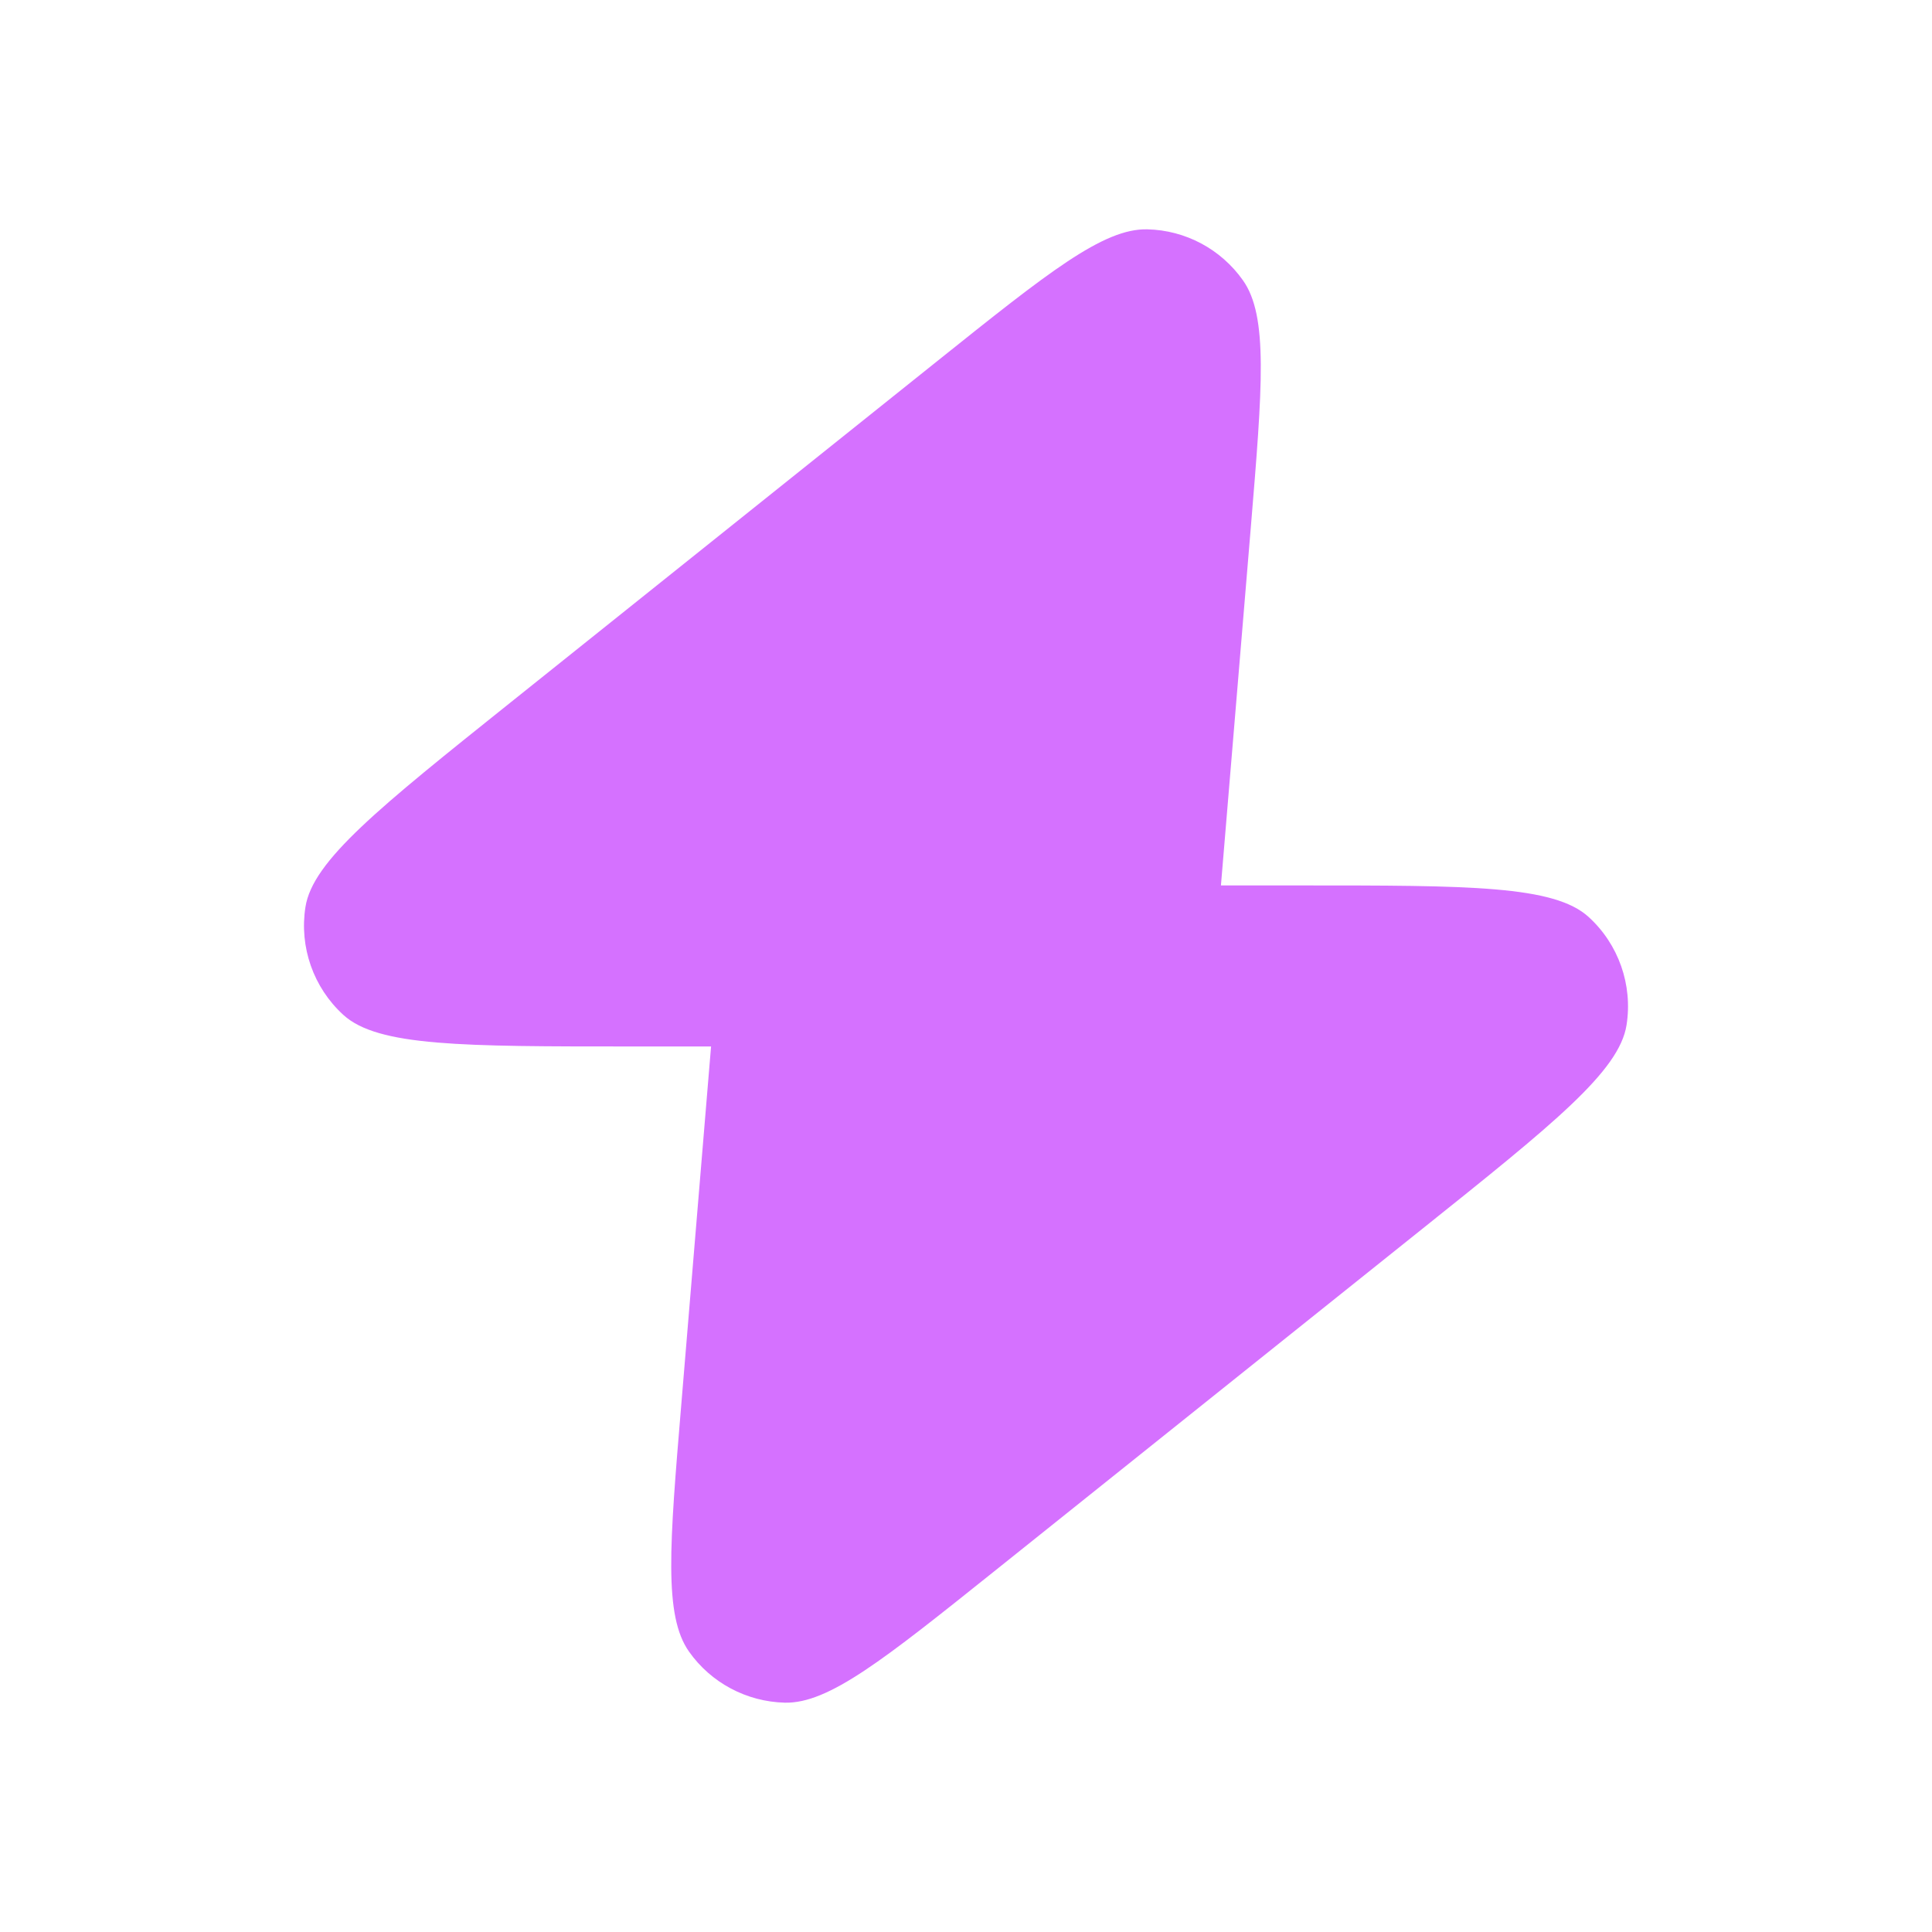 <?xml version="1.0" encoding="UTF-8"?> <svg xmlns="http://www.w3.org/2000/svg" width="20" height="20" viewBox="0 0 20 20" fill="none"><path d="M12.639 9.166C12.643 9.113 12.648 9.058 12.653 8.999L12.948 5.464C13.069 4.004 13.13 3.273 12.867 2.902C12.639 2.579 12.272 2.383 11.877 2.374C11.421 2.363 10.849 2.821 9.705 3.736L5.286 7.271C3.92 8.364 3.237 8.91 3.162 9.389C3.097 9.803 3.244 10.223 3.554 10.506C3.912 10.833 4.786 10.833 6.535 10.833H7.361C7.357 10.886 7.352 10.942 7.347 11L7.053 14.536C6.931 15.996 6.87 16.726 7.133 17.098C7.361 17.421 7.729 17.616 8.124 17.626C8.579 17.637 9.151 17.179 10.295 16.264L14.715 12.728C16.08 11.636 16.763 11.09 16.838 10.611C16.903 10.196 16.756 9.776 16.446 9.493C16.088 9.166 15.214 9.166 13.465 9.166H12.639Z" fill="#D571FF"></path></svg> 